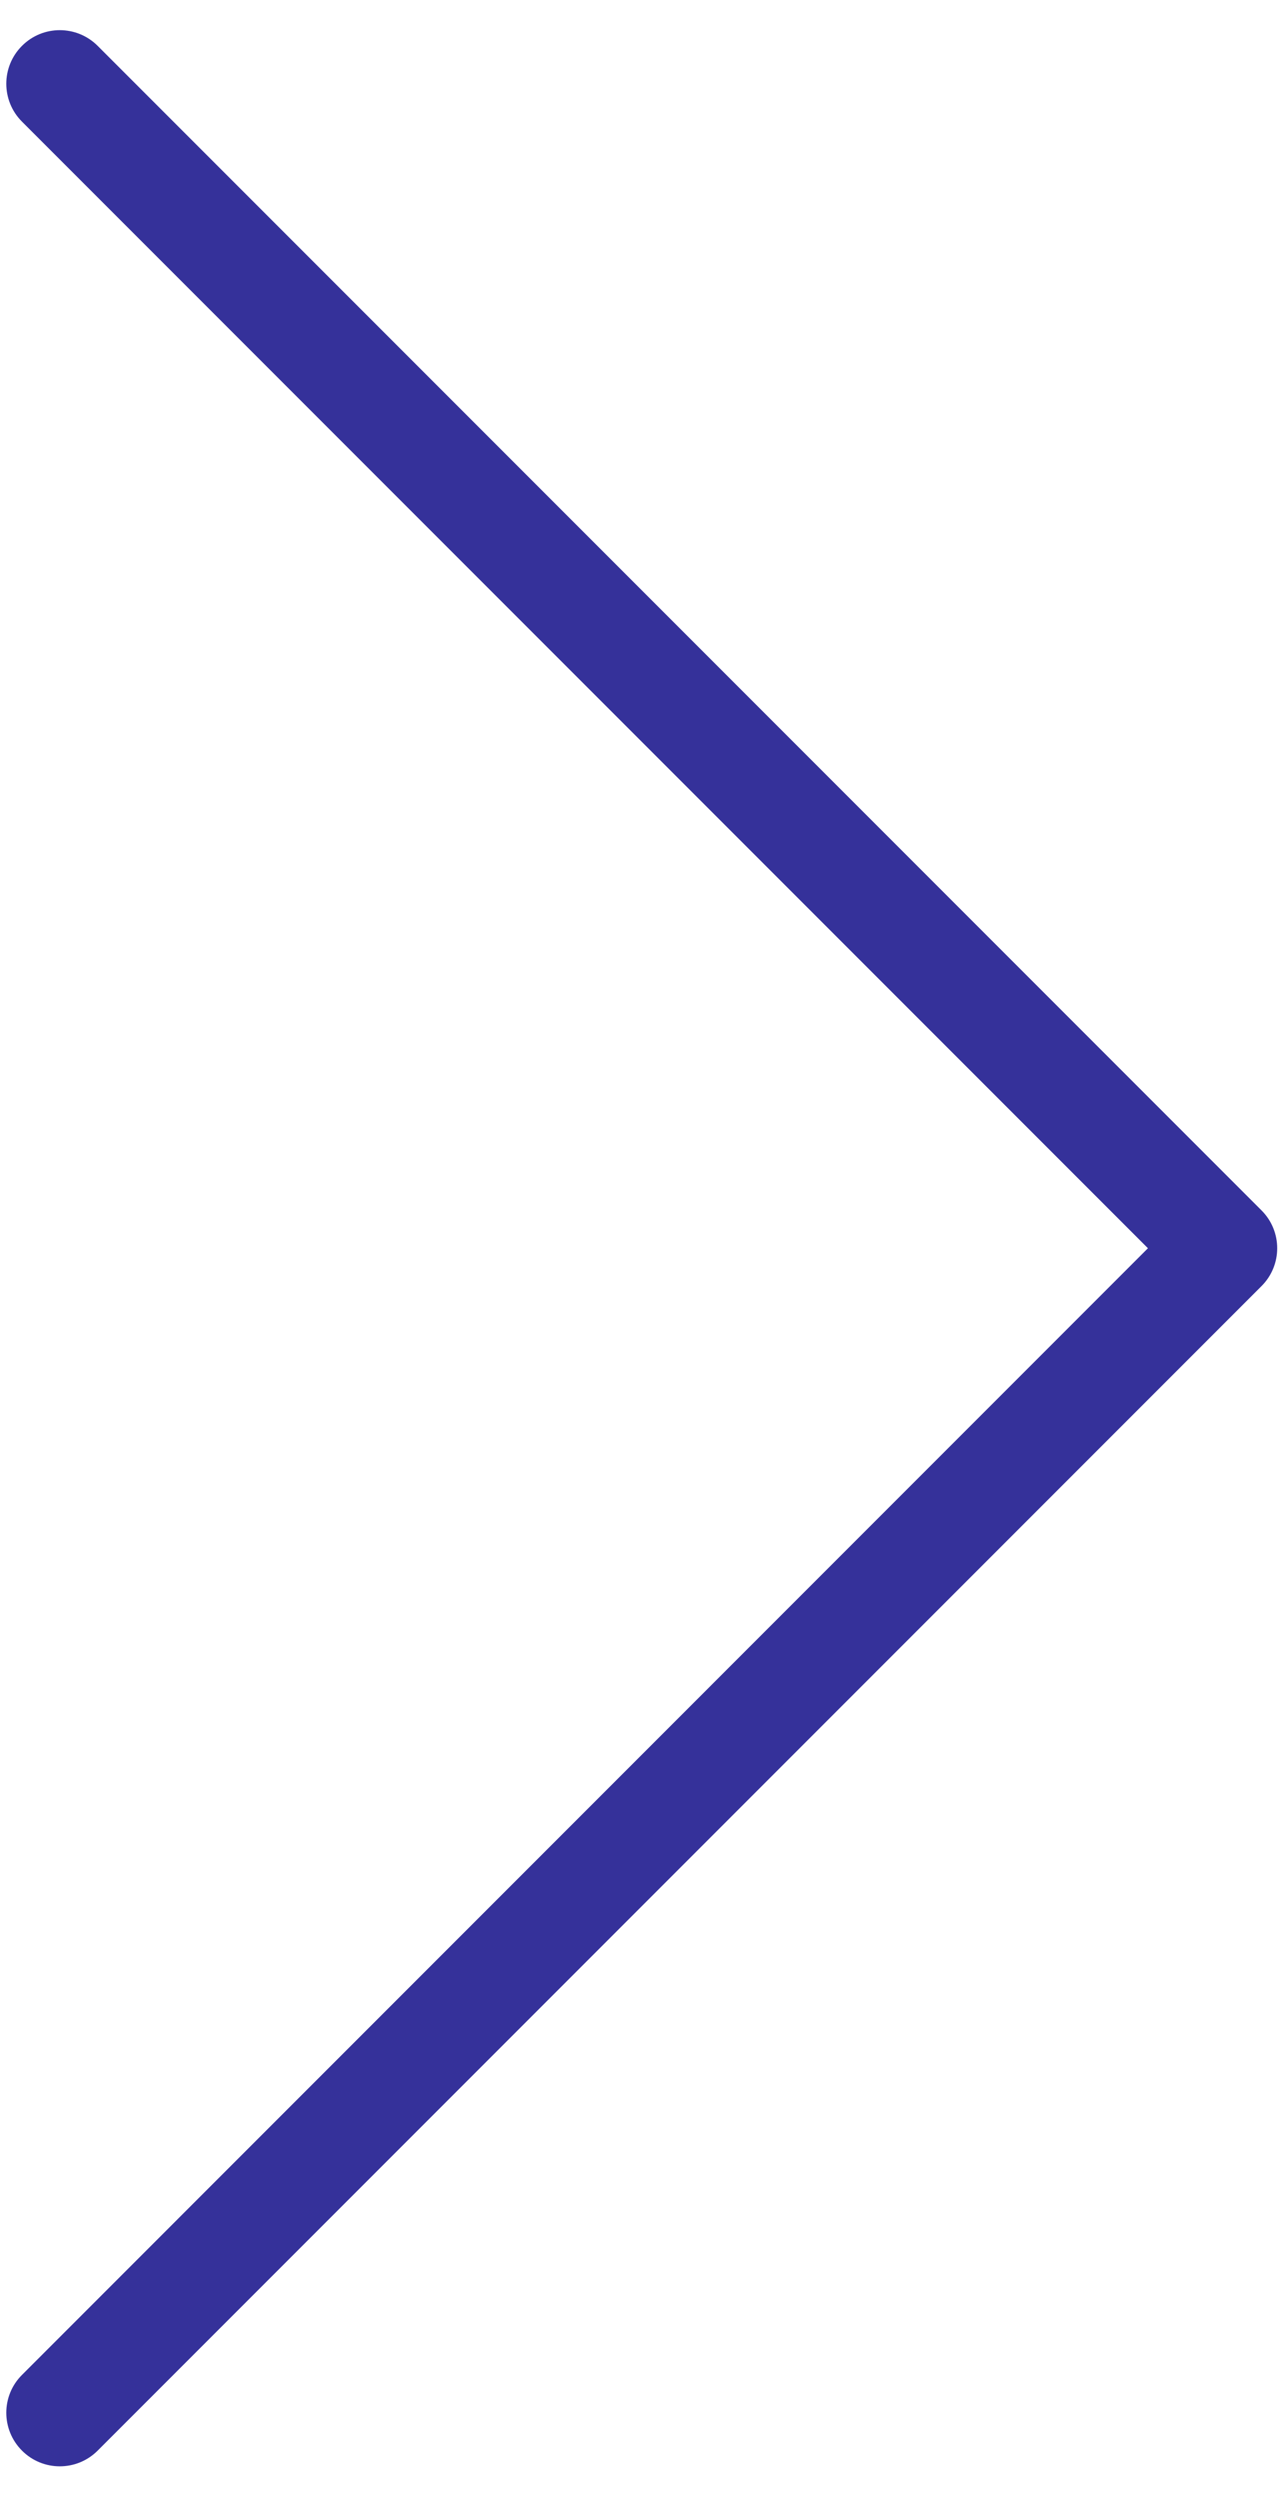 <svg width="18" height="35" viewBox="0 0 18 35" fill="none" xmlns="http://www.w3.org/2000/svg">
<path fill-rule="evenodd" clip-rule="evenodd" d="M0.308 34.308C0.015 34.015 0.015 33.54 0.308 33.248L16.08 17.475L0.308 1.703C0.015 1.41 0.015 0.935 0.308 0.642C0.6 0.349 1.075 0.349 1.368 0.642L17.671 16.945C17.964 17.238 17.964 17.712 17.671 18.005L1.368 34.308C1.075 34.601 0.6 34.601 0.308 34.308Z" fill="#35319A"/>
</svg>
